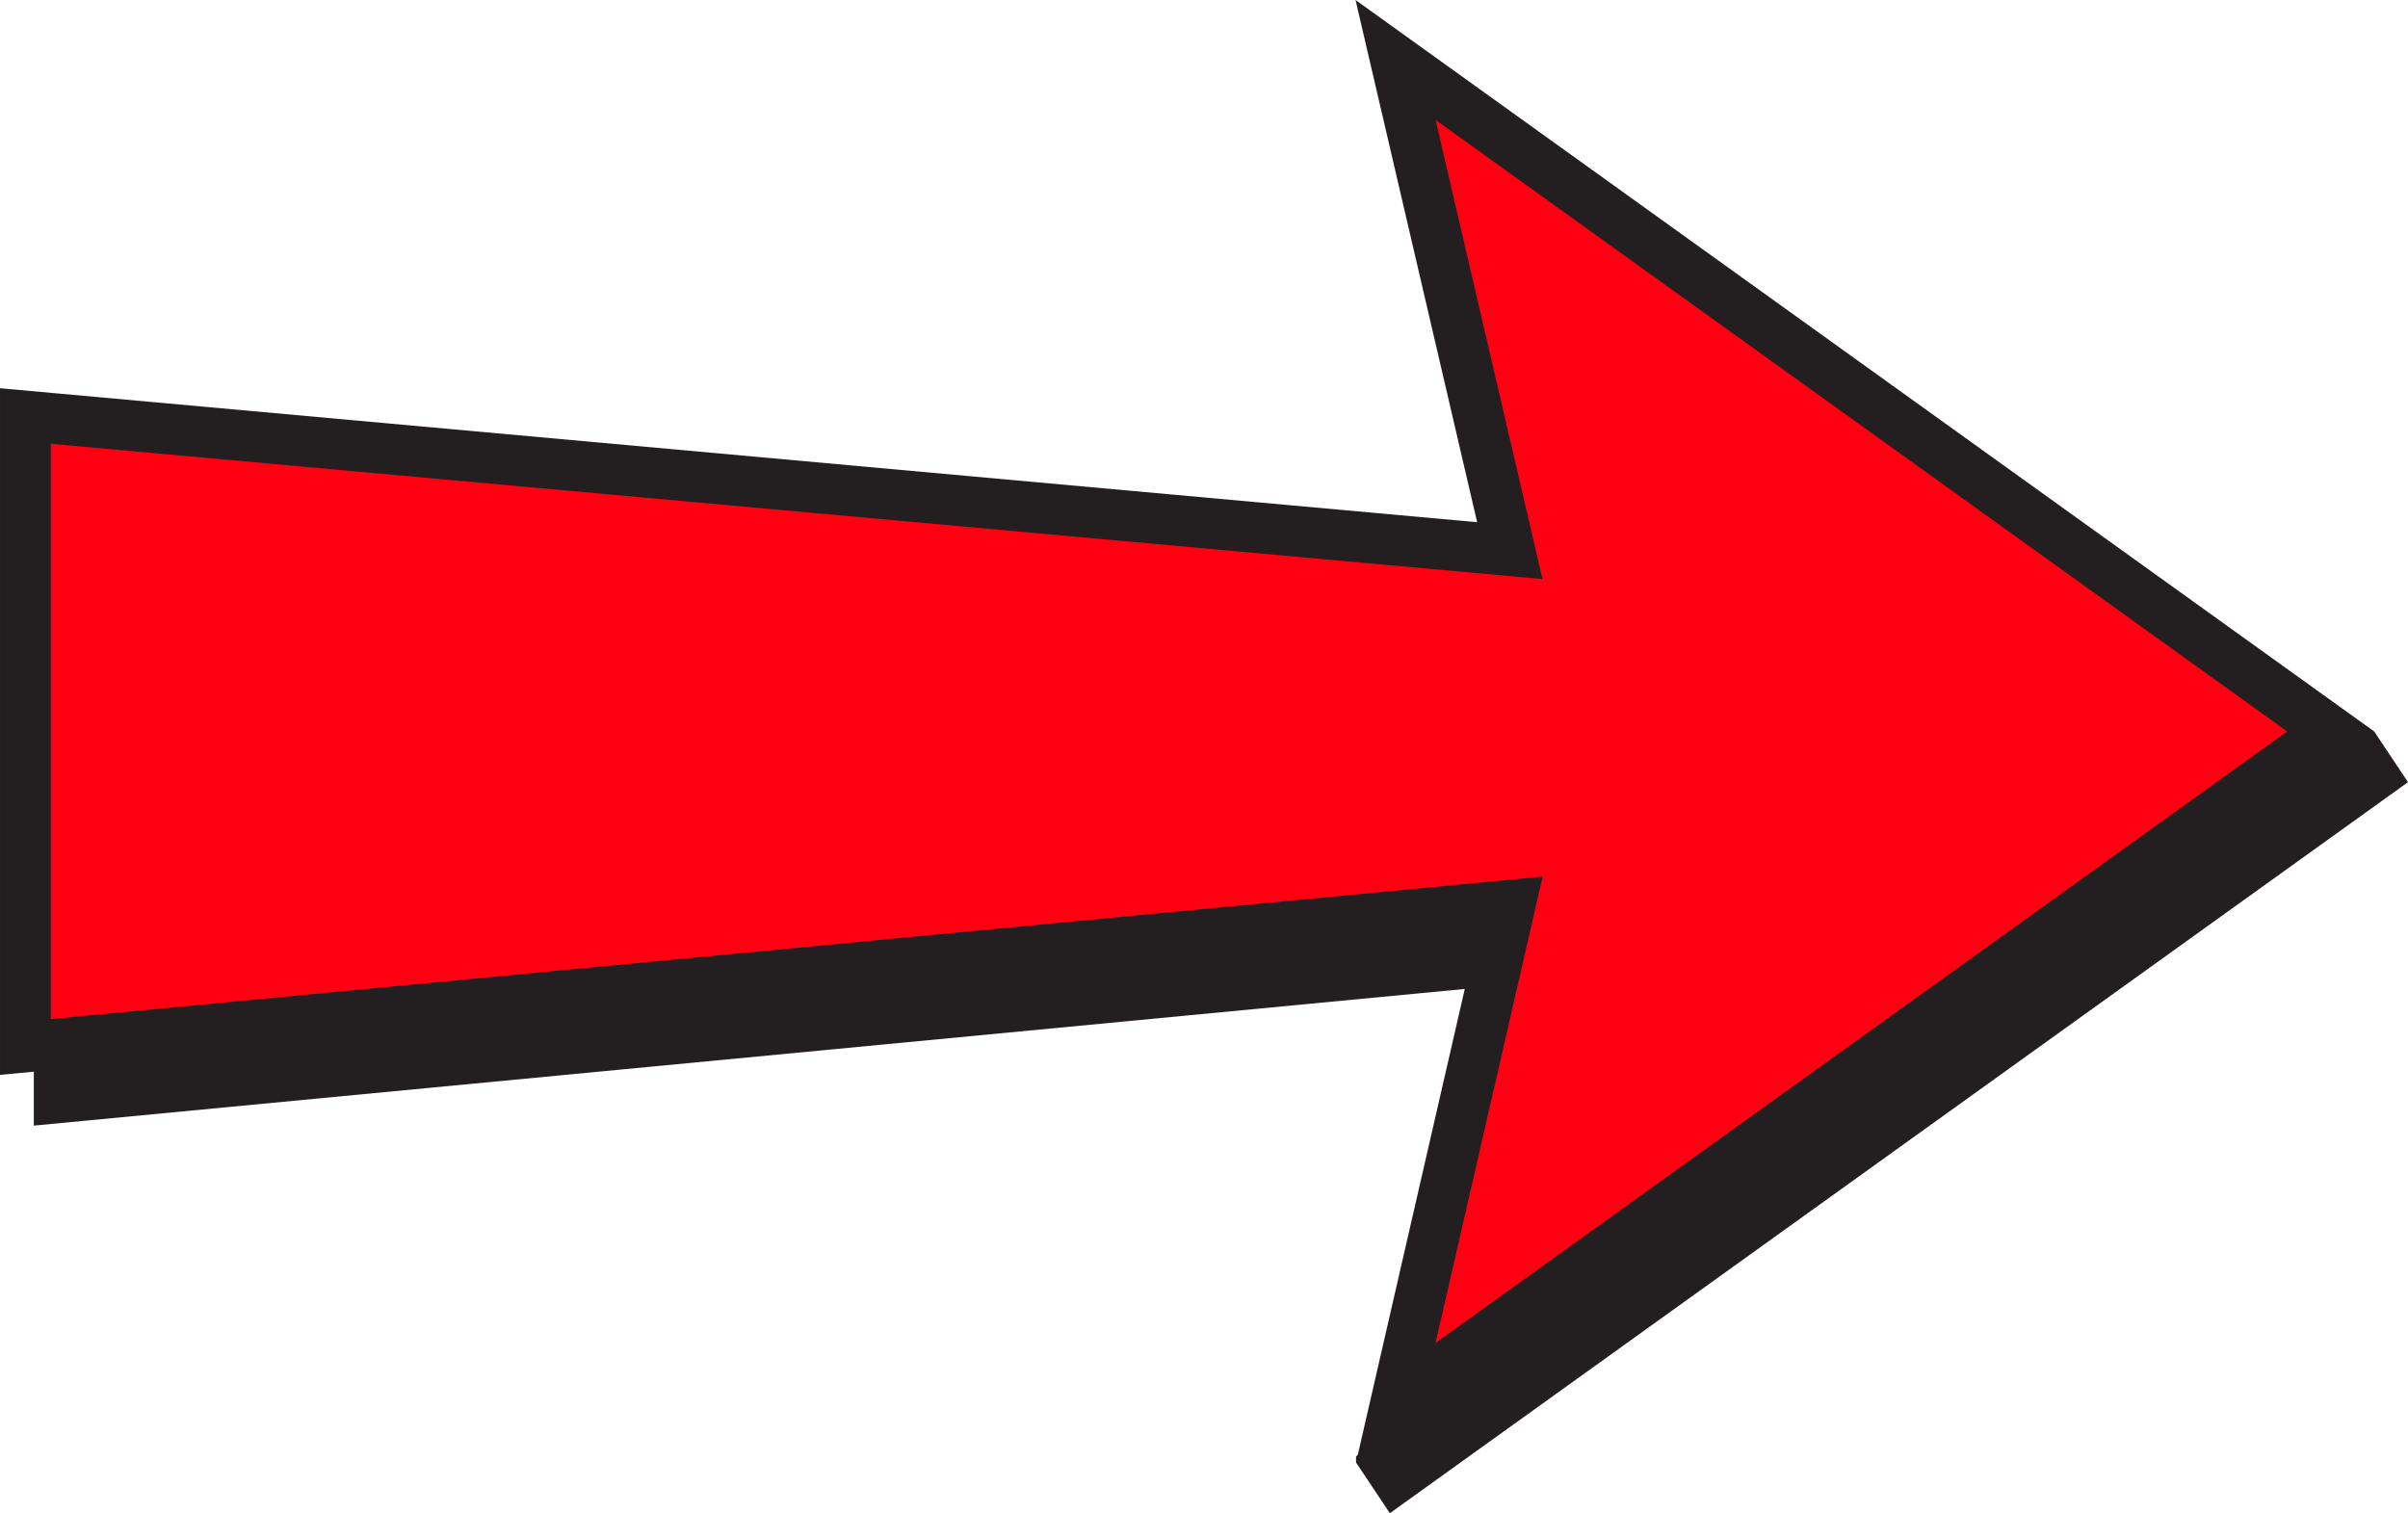 <?xml version="1.0" encoding="UTF-8"?>
<!DOCTYPE svg PUBLIC '-//W3C//DTD SVG 1.0//EN'
          'http://www.w3.org/TR/2001/REC-SVG-20010904/DTD/svg10.dtd'>
<svg height="2030.4" preserveAspectRatio="xMidYMid meet" version="1.0" viewBox="134.7 734.8 3230.6 2030.4" width="3230.6" xmlns="http://www.w3.org/2000/svg" xmlns:xlink="http://www.w3.org/1999/xlink" zoomAndPan="magnify"
><g id="change1_1"
  ><path d="M3365.29,1784.28l-45.37-68.06l0,0l-76.98-55.28l-571.29-410.26L2100.35,840.4L1953.3,734.8l41.06,176.32 l71.73,308.05l50.37,216.32L208.92,1262.45l-74.21-6.73v74.52v771.95v74.87l45.37-4.33v72.4l74.53-7.12l1845.25-176.25 l-26.33,114.67l-79.23,345.08l-37.94,165.24l-2.38,2.43v7.96l0,0l0,0l0,0l45.38,68.06l146.36-105.11l571.29-410.26l571.29-410.26 L3365.29,1784.28L3365.29,1784.28z M2106.02,963.75L2106.02,963.75c25.97,111.54,51.95,223.09,77.92,334.63 C2157.97,1186.84,2131.99,1075.29,2106.02,963.75z M248.15,1398.3L248.15,1398.3l0,699.56h0V1398.3z M248.15,2170.25v-4.02h0 L248.15,2170.25l1312.42-125.36L248.15,2170.25z M401.82,1412.24l1847.66,167.61v0L401.82,1412.24z M2106.02,2604.8L2106.02,2604.8 c1.54-6.73,3.09-13.45,4.63-20.18l0,0C2109.11,2591.35,2107.57,2598.08,2106.02,2604.8z M2133.69,2484.28L2133.69,2484.28 c38.67-168.4,77.33-336.81,116-505.21C2211.03,2147.48,2172.36,2315.88,2133.69,2484.28z M2677.31,2194.54l-335.02,240.59 L2677.31,2194.54l405.04-290.87L2677.31,2194.54z M3178.53,1733.95l-501.22-359.94l-270.03-193.91l270.03,193.91L3178.53,1733.95 L3178.53,1733.95z M3248.6,1784.28l-11.73-8.43l0,0L3248.6,1784.28L3248.6,1784.28z" fill="#231f20"
  /></g
  ><g id="change2_1"
  ><path d="M2631.94,1305.95l-571.29-410.26c47.82,205.37,95.64,410.73,143.46,616.1L202.77,1330.24v771.95l2001.54-191.18 c-47.89,208.58-95.78,417.15-143.67,625.73l571.29-410.26l571.29-410.26L2631.94,1305.95z" fill="#ff0013"
  /></g
></svg
>
